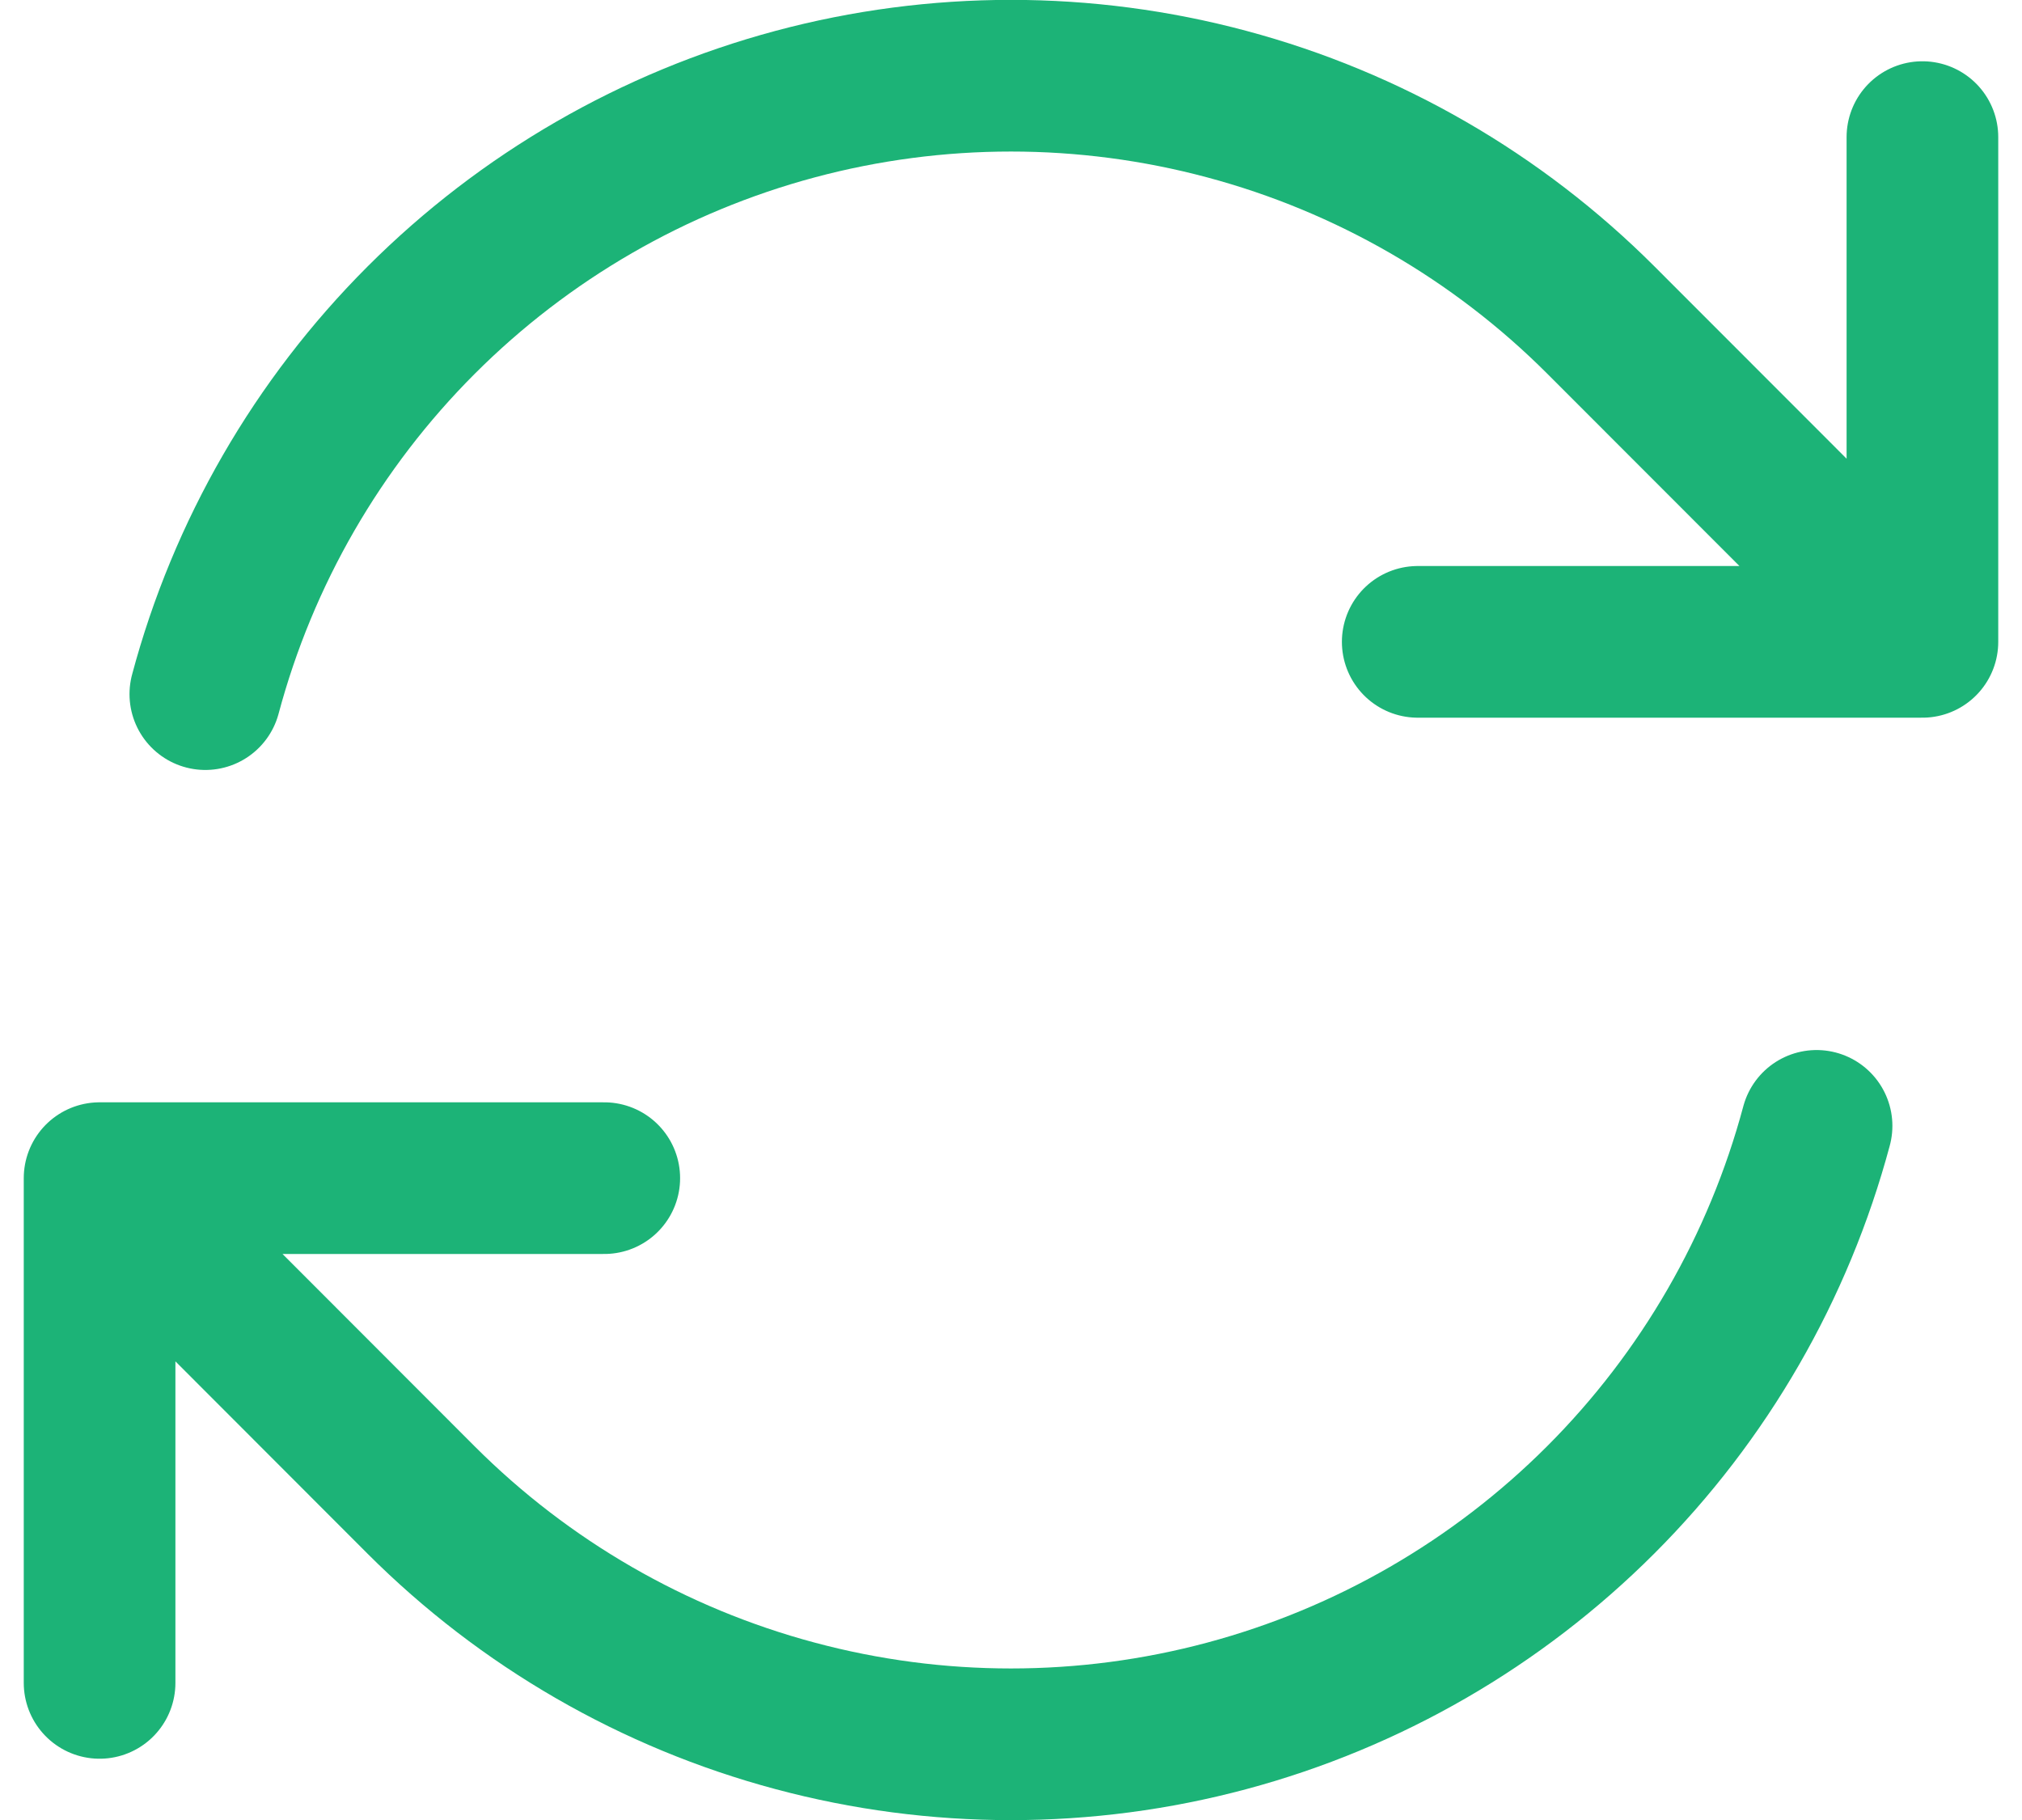 <svg width="20" height="18" viewBox="0 0 20 18" fill="none" xmlns="http://www.w3.org/2000/svg">
<path d="M14.023 6.348H19.015L15.834 3.165C14.81 2.141 13.534 1.404 12.135 1.03C10.736 0.655 9.263 0.655 7.864 1.03C6.465 1.405 5.19 2.142 4.166 3.166C3.142 4.19 2.405 5.466 2.031 6.865M0.985 16.644V11.652M0.985 11.652H5.977M0.985 11.652L4.165 14.835C5.189 15.859 6.465 16.596 7.864 16.97C9.263 17.345 10.736 17.345 12.135 16.97C13.534 16.595 14.809 15.858 15.833 14.834C16.857 13.81 17.593 12.534 17.968 11.135M19.015 1.356V6.346" stroke="#1CB377" stroke-width="1.5" stroke-linecap="round" stroke-linejoin="round"/>
</svg>
